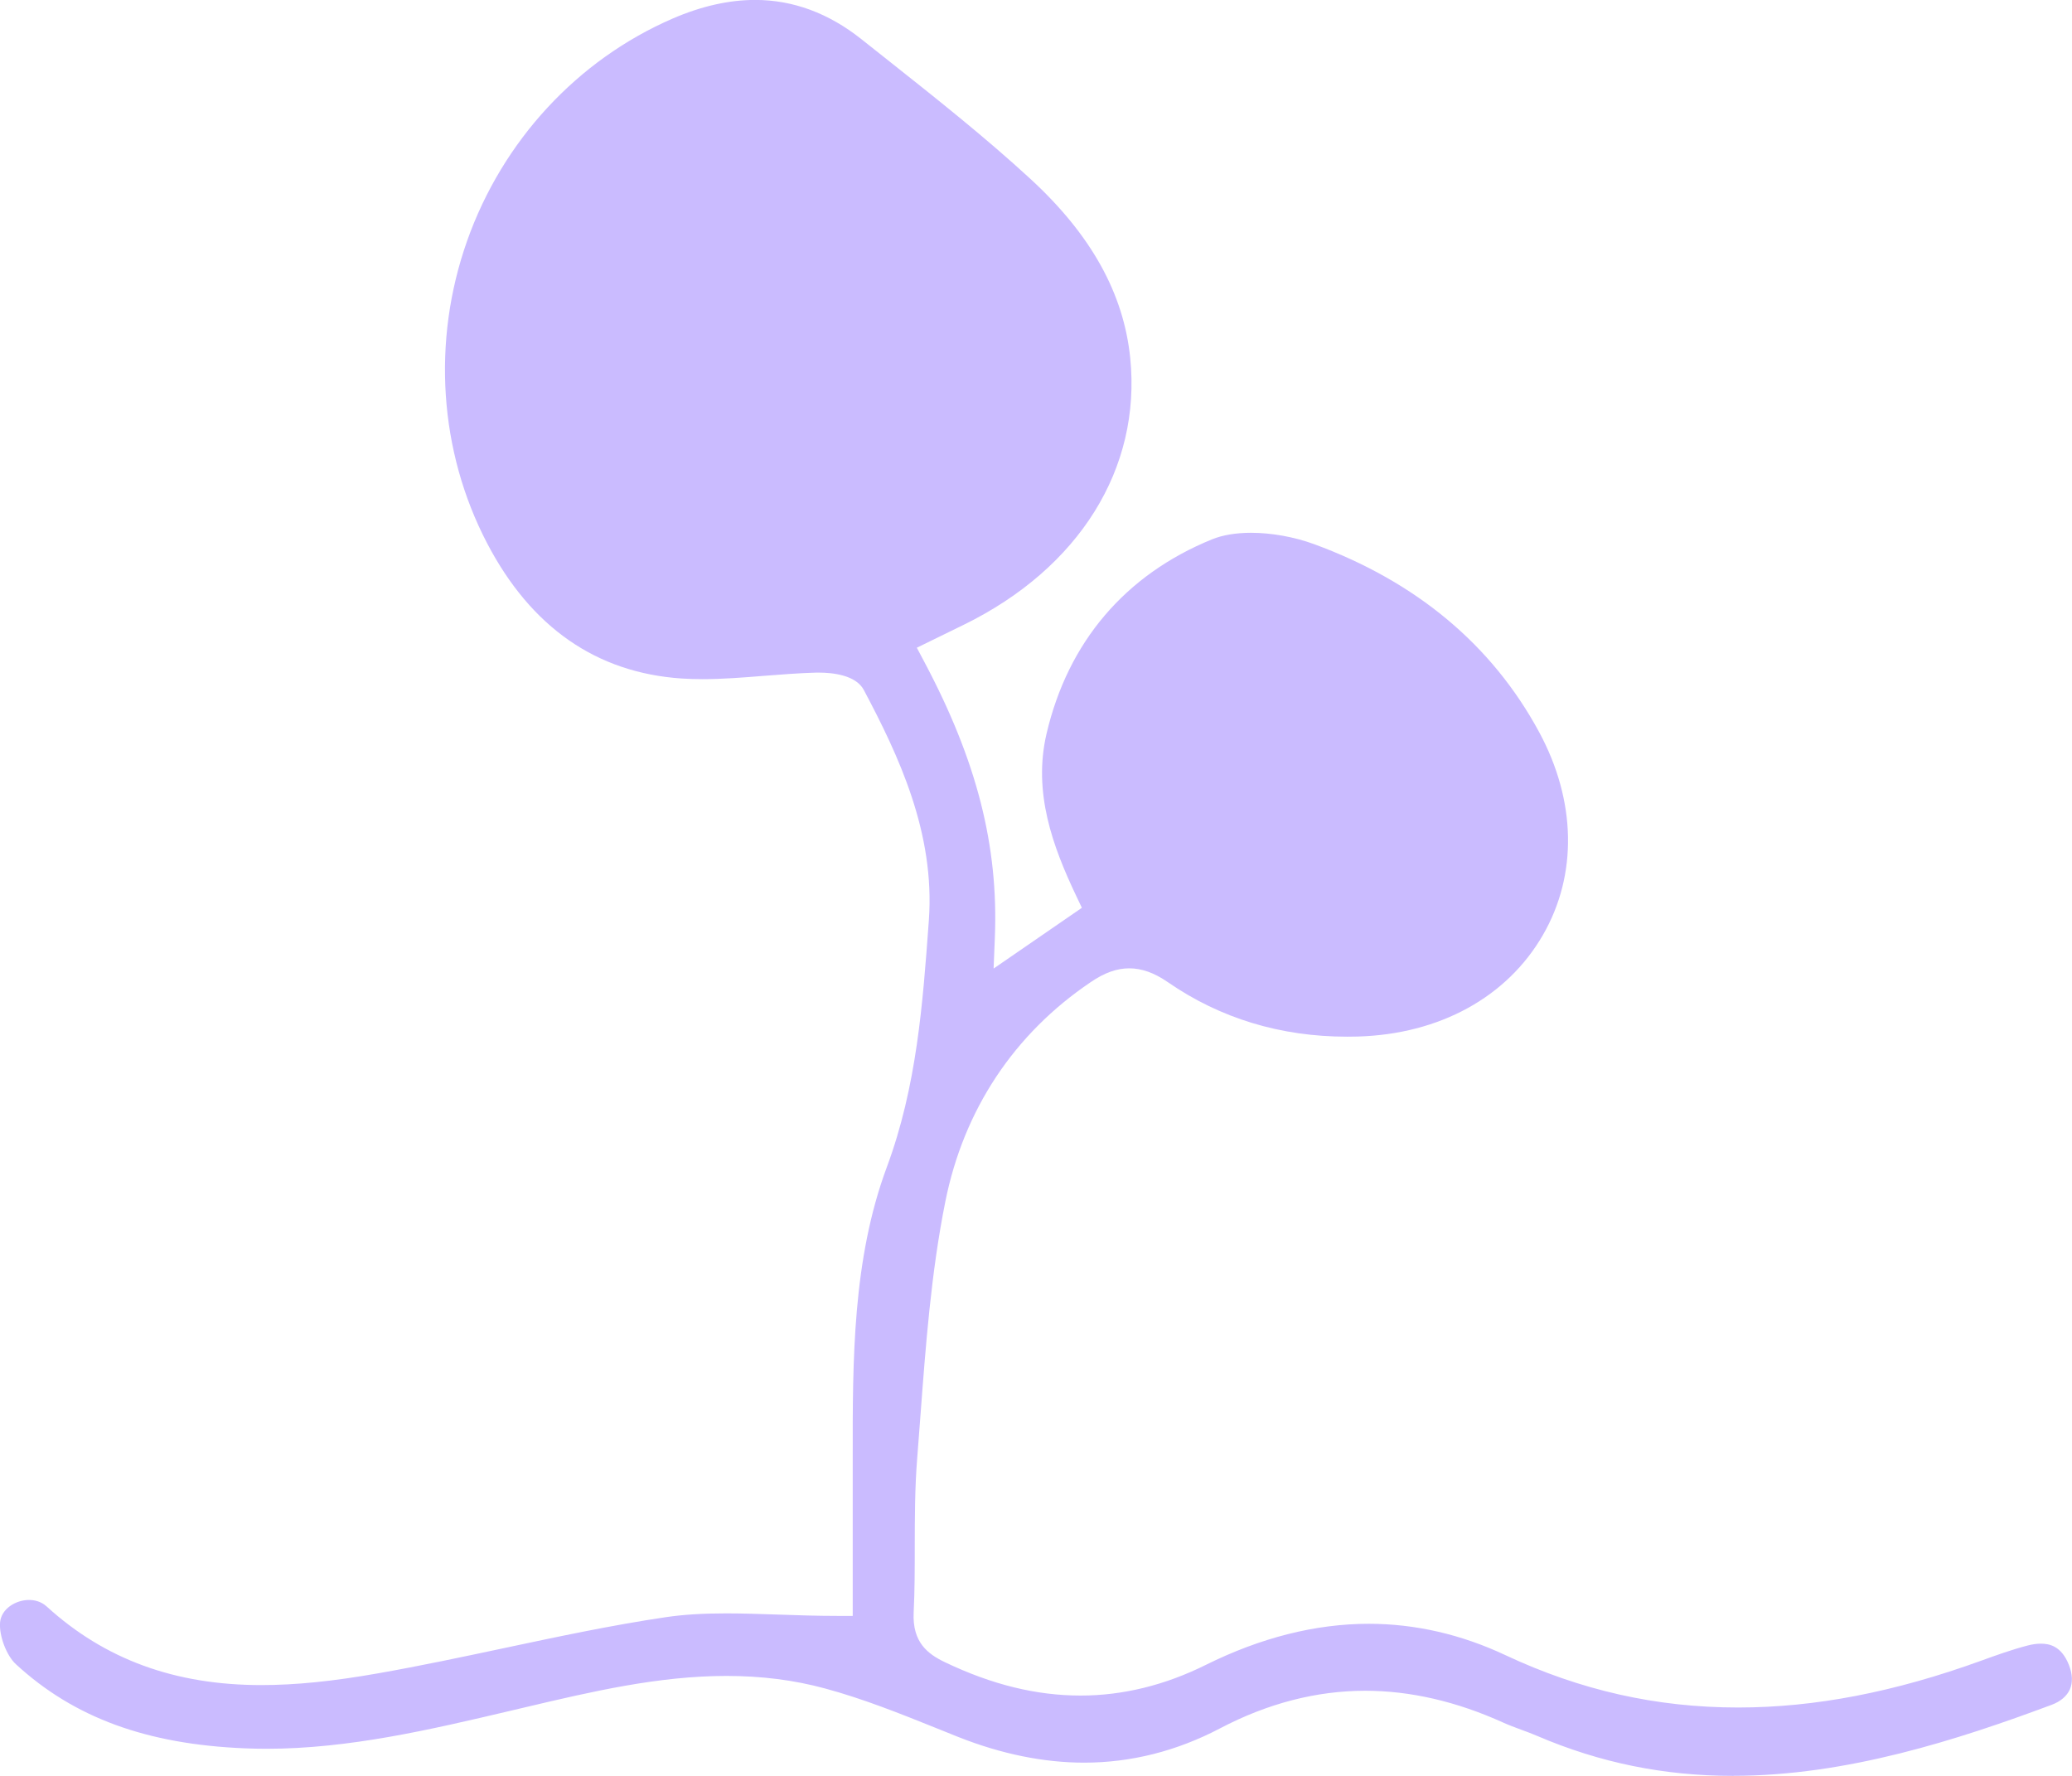 <svg width="91" height="78" viewBox="0 0 91 78" fill="none" xmlns="http://www.w3.org/2000/svg">
<g clip-path="url(#clip0_2225_26)">
<path d="M76.13 78C73.086 78 70.268 77.426 67.515 76.246C67.278 76.145 67.039 76.054 66.796 75.967C66.524 75.866 66.271 75.772 66.025 75.662C63.975 74.731 61.934 74.261 59.962 74.261C57.818 74.261 55.673 74.816 53.584 75.912C51.677 76.914 49.668 77.419 47.615 77.419C45.837 77.419 43.978 77.04 42.086 76.291C41.759 76.161 41.429 76.028 41.102 75.895C39.531 75.263 37.905 74.612 36.237 74.161C34.86 73.788 33.442 73.61 31.9 73.61C28.917 73.61 25.969 74.303 23.119 74.975L22.378 75.15C18.909 75.967 15.32 76.81 11.702 76.81C11.391 76.81 11.077 76.803 10.763 76.79C6.442 76.615 3.245 75.442 0.7 73.097C0.285 72.718 -0.045 71.842 0.003 71.262C0.055 70.653 0.703 70.273 1.273 70.273C1.483 70.273 1.791 70.322 2.053 70.562C4.599 72.883 7.683 74.012 11.475 74.012C12.965 74.012 14.594 73.85 16.603 73.496C18.449 73.172 20.311 72.776 22.109 72.394C24.444 71.898 26.857 71.382 29.244 71.029C30.015 70.915 30.857 70.863 31.893 70.863C32.629 70.863 33.377 70.889 34.167 70.915C35.003 70.944 35.871 70.974 36.771 70.974H37.451V64.022C37.445 59.742 37.442 55.316 38.948 51.263C40.263 47.725 40.528 44.065 40.787 40.52L40.794 40.423C41.072 36.584 39.466 33.186 37.937 30.304C37.587 29.642 36.544 29.542 35.955 29.542H35.845C35.077 29.564 34.303 29.626 33.555 29.684C32.664 29.756 31.744 29.83 30.857 29.83C30.53 29.83 30.229 29.82 29.937 29.801C26.199 29.551 23.326 27.554 21.399 23.871C19.281 19.824 18.96 14.98 20.515 10.58C22.07 6.183 25.36 2.626 29.545 0.814C30.799 0.272 32.017 -0.003 33.163 -0.003C34.825 -0.003 36.395 0.577 37.837 1.725C38.222 2.033 38.611 2.341 38.999 2.646C41.098 4.309 43.268 6.028 45.257 7.859C47.916 10.307 49.351 12.882 49.639 15.729C50.128 20.576 47.401 24.95 42.342 27.434L40.266 28.449L40.596 29.072C42.899 33.407 43.855 37.142 43.693 41.179L43.638 42.541L47.515 39.872L47.265 39.347C46.232 37.171 45.361 34.804 45.963 32.226C46.906 28.193 49.422 25.239 53.238 23.686C53.694 23.501 54.284 23.401 54.941 23.401C55.839 23.401 56.846 23.582 57.714 23.9C62.203 25.55 65.529 28.326 67.599 32.158C69.228 35.174 69.29 38.423 67.764 41.065C66.187 43.799 63.22 45.426 59.622 45.527C59.469 45.53 59.32 45.533 59.168 45.533C56.237 45.533 53.587 44.726 51.288 43.137C50.698 42.729 50.145 42.531 49.597 42.531C49.05 42.531 48.512 42.722 47.903 43.137C44.535 45.41 42.329 48.74 41.519 52.77C40.894 55.883 40.655 59.109 40.421 62.229C40.376 62.838 40.331 63.444 40.282 64.051C40.178 65.345 40.178 66.654 40.175 67.919C40.175 68.876 40.175 69.865 40.127 70.828C40.065 72.134 40.748 72.647 41.5 73.007C43.56 73.992 45.51 74.472 47.463 74.472C49.312 74.472 51.162 74.018 52.956 73.126C55.366 71.93 57.775 71.32 60.117 71.32C62.154 71.32 64.172 71.784 66.112 72.695C69.413 74.245 72.758 74.997 76.338 74.997C79.706 74.997 83.201 74.323 87.019 72.938C87.644 72.711 88.354 72.455 89.05 72.274C89.261 72.219 89.455 72.193 89.633 72.193C90.002 72.193 90.534 72.29 90.864 73.126C91.023 73.532 91.039 73.901 90.906 74.2C90.773 74.498 90.495 74.735 90.1 74.881C85.973 76.421 81.086 77.997 76.127 77.997L76.13 78Z" fill="#CABBFF"/>
</g>
<defs>
<clipPath id="clip0_2225_26">
<rect width="91" height="78" fill="white"/>
</clipPath>
</defs>
</svg>
